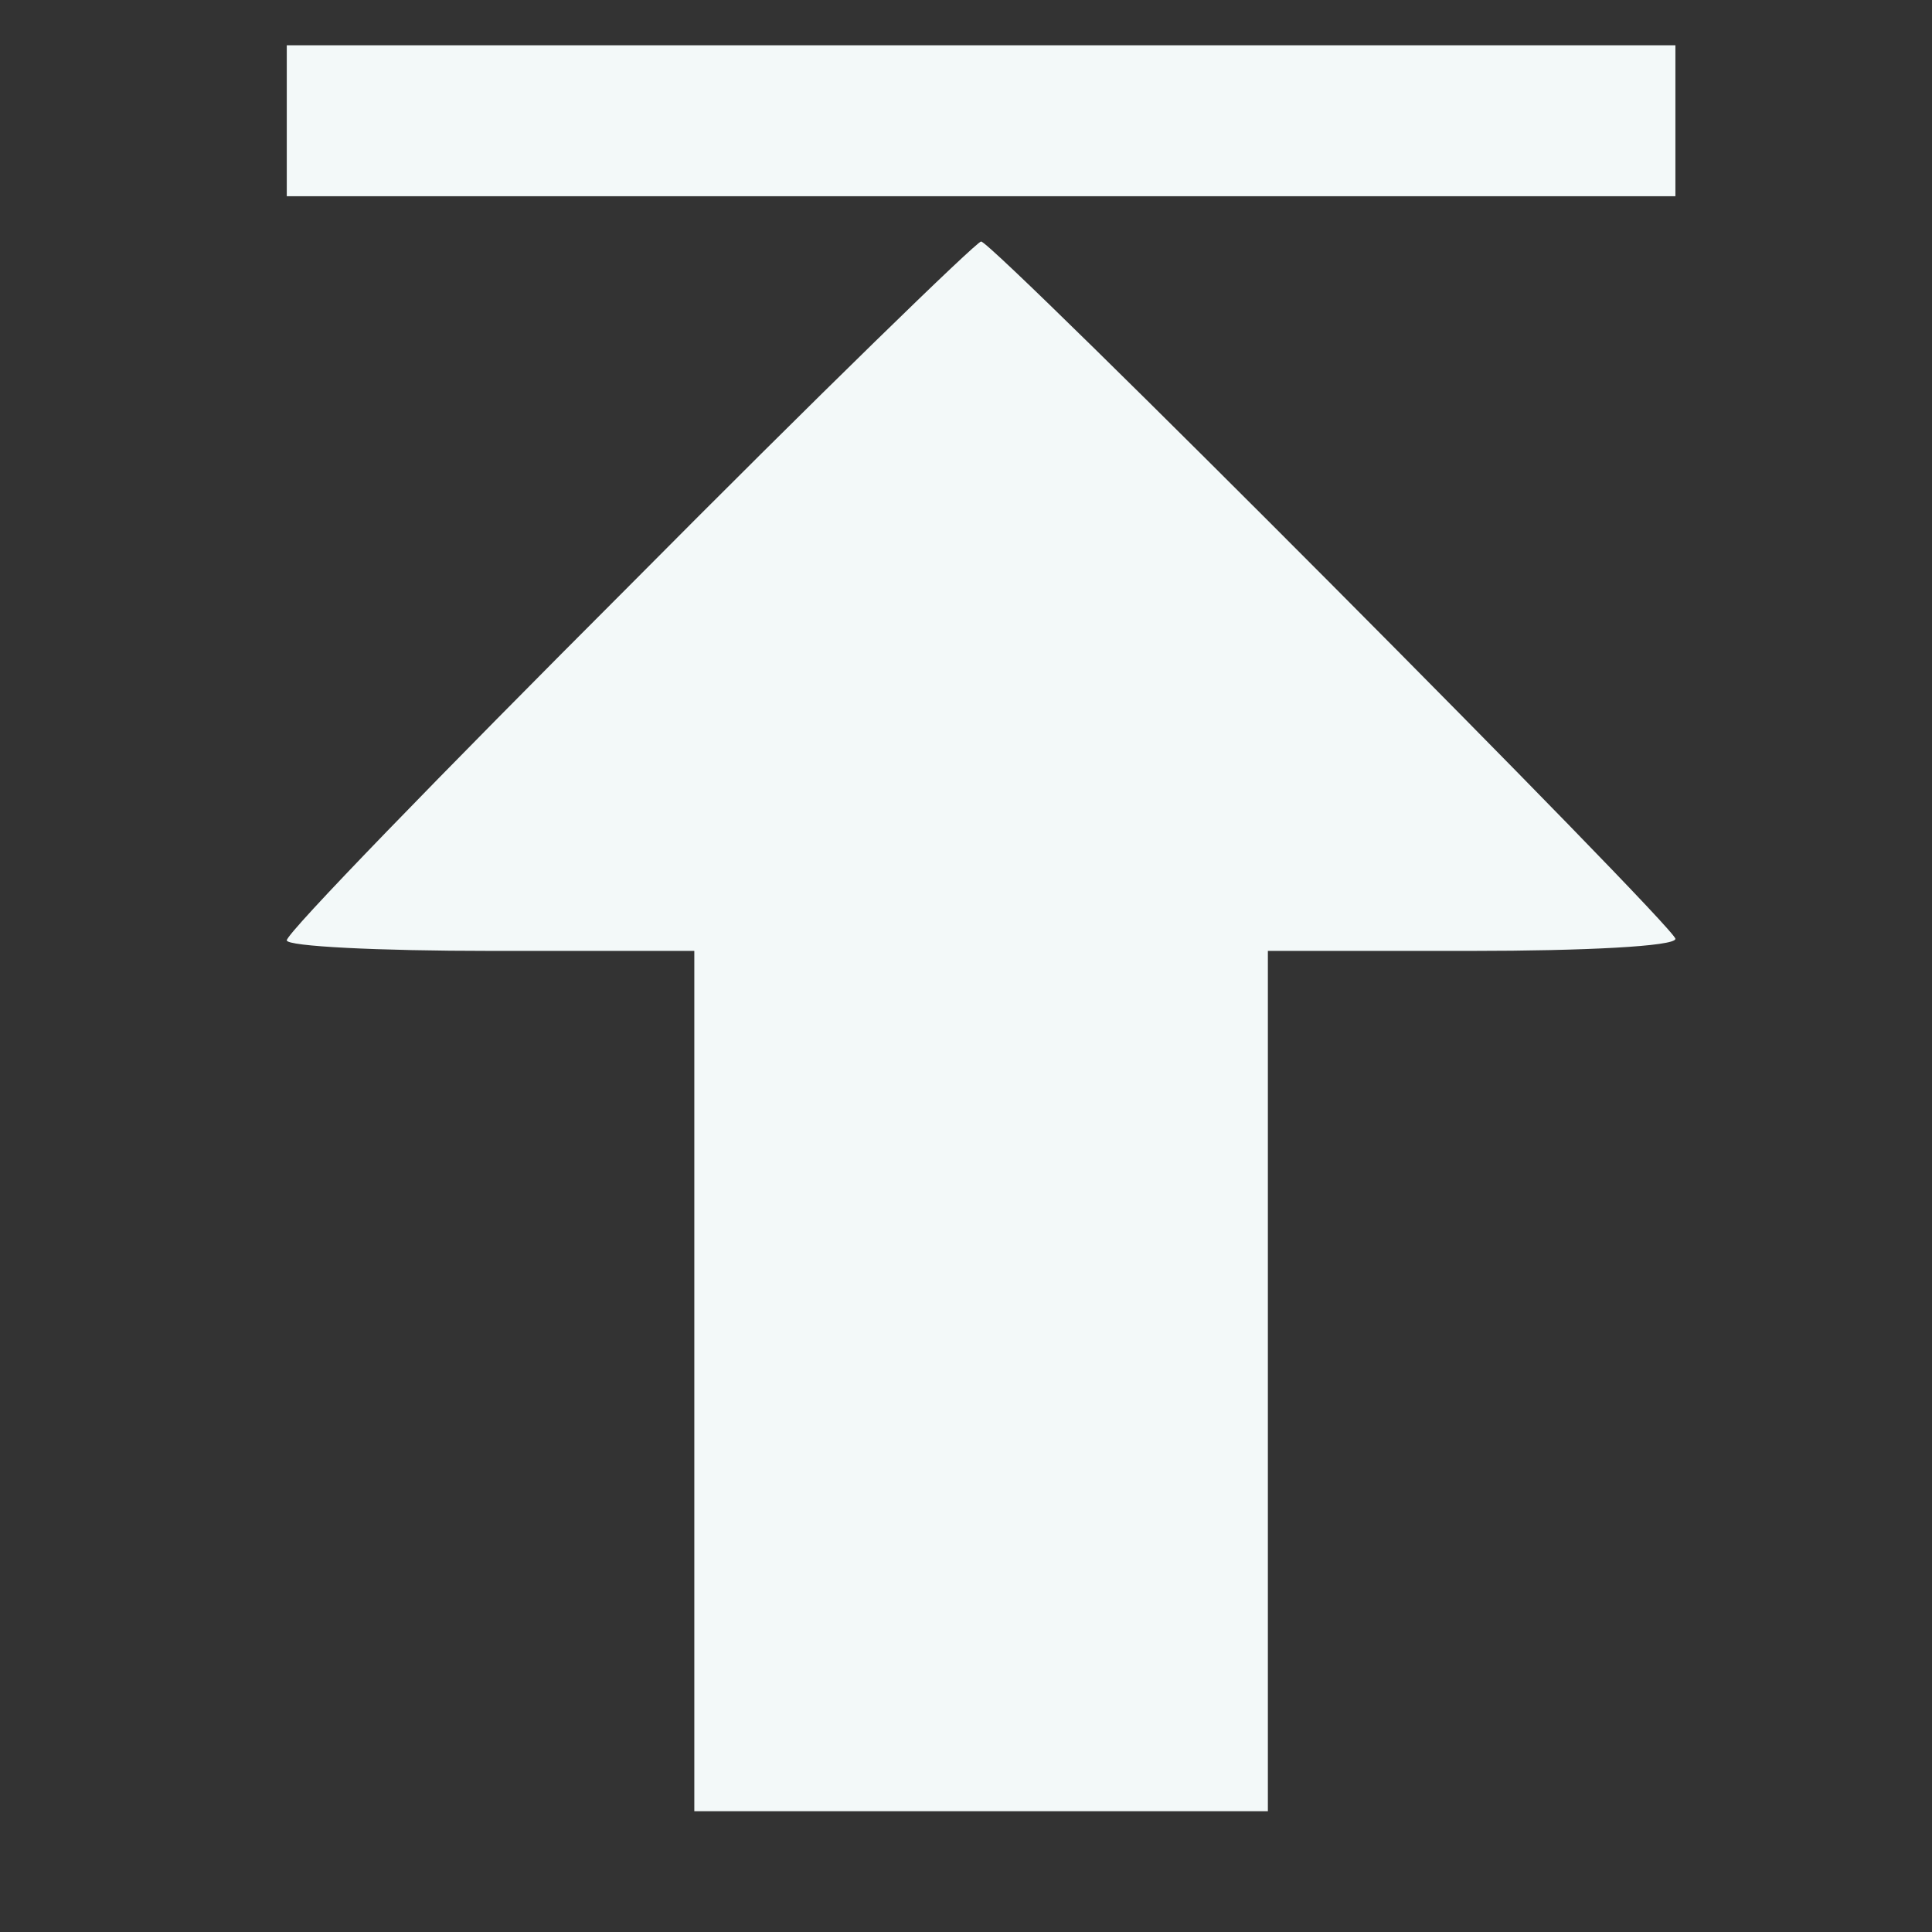 <?xml version="1.0" standalone="no"?>
<!DOCTYPE svg PUBLIC "-//W3C//DTD SVG 20010904//EN"
 "http://www.w3.org/TR/2001/REC-SVG-20010904/DTD/svg10.dtd">
<svg version="1.0" xmlns="http://www.w3.org/2000/svg"
 width="128pt" height="128pt" viewBox="0 0 128 128"
 preserveAspectRatio="xMidYMid meet">
<rect x="0" y="0" width="128" height="128" fill="#333333" stroke="none"/>
<g transform="translate(0,128) scale(0.1,-0.1)"
fill="#f3f9f9" stroke="none">
<path d="M190 1200 l0 -50 460 0 460 0 0 50 0 50 -460 0 -460 0 0 -50z"/>
<path d="M417 892 c-125 -125 -227 -230 -227 -235 0 -4 61 -7 135 -7 l135 0 0
-285 0 -285 190 0 190 0 0 285 0 285 135 0 c74 0 135 3 135 8 0 8 -452 462
-460 462 -3 0 -108 -102 -233 -228z"/>
</g>
</svg>
